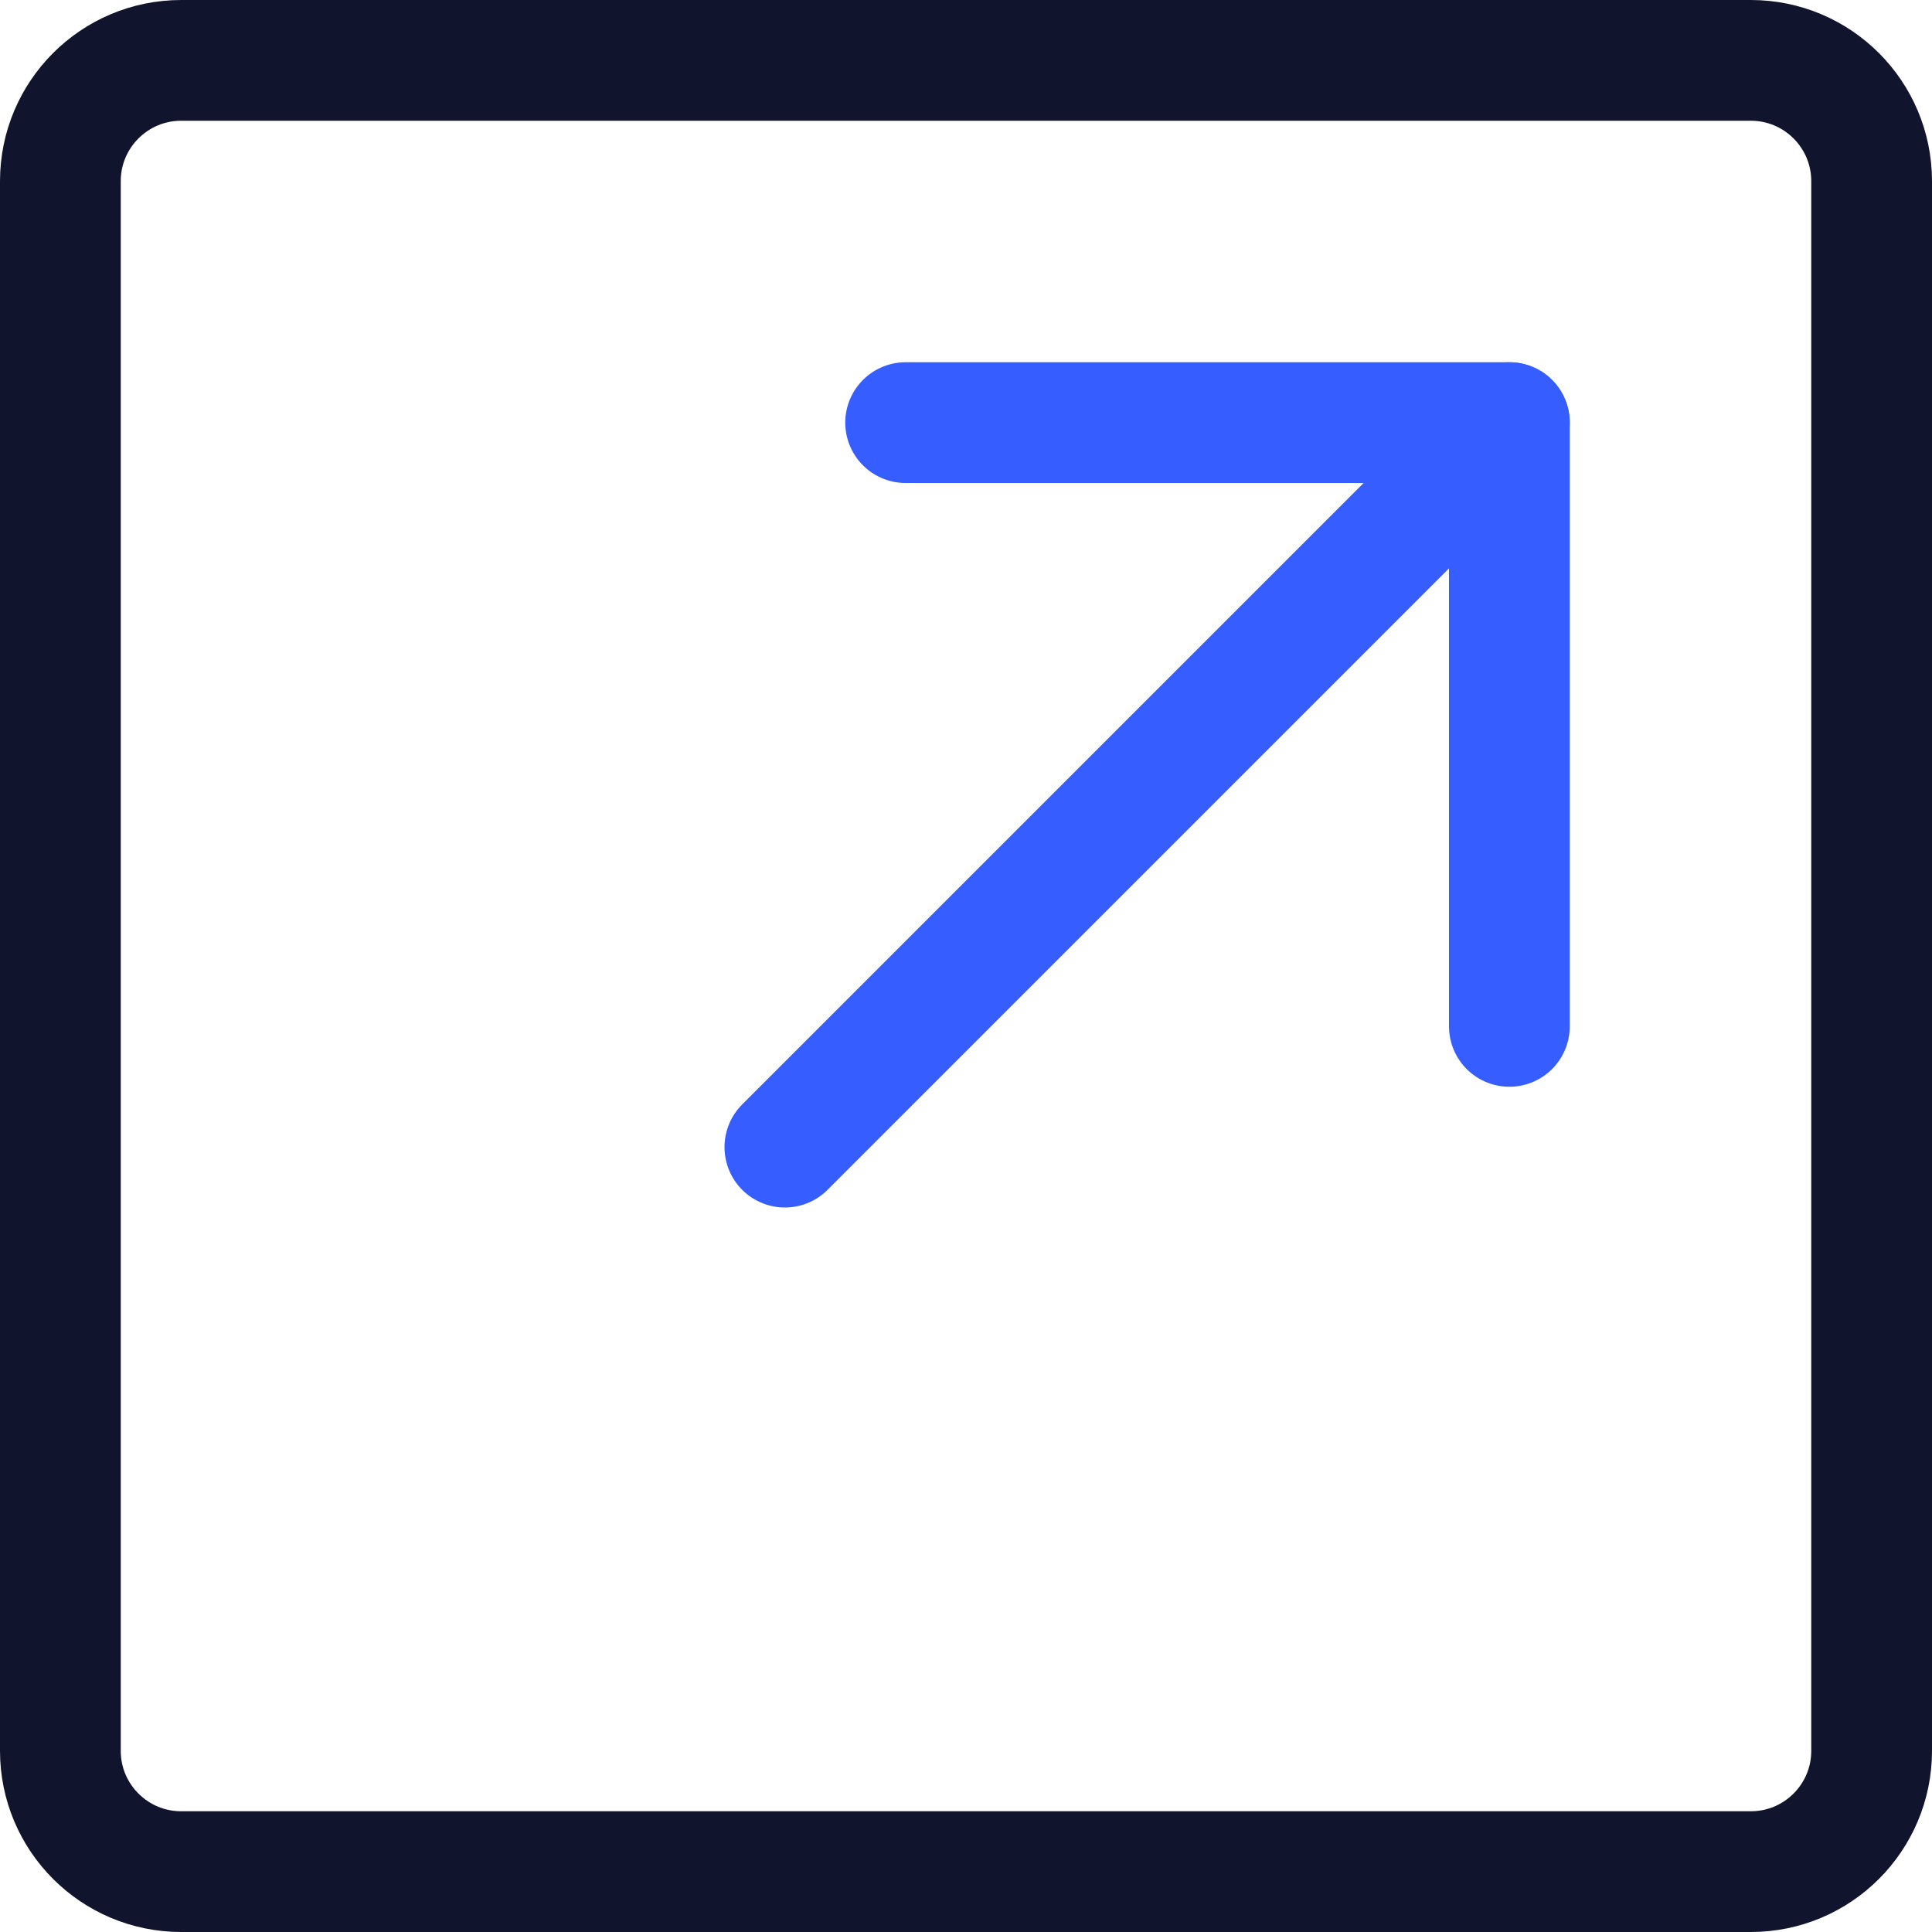 <svg width="16" height="16" viewBox="0 0 16 16" fill="none" xmlns="http://www.w3.org/2000/svg">
<path fill-rule="evenodd" clip-rule="evenodd" d="M15.5 1.5V14.5C15.5 15.052 15.052 15.5 14.5 15.5H1.5C0.948 15.5 0.5 15.052 0.5 14.5V1.5C0.5 0.948 0.948 0.5 1.5 0.5H14.5C15.052 0.5 15.5 0.948 15.5 1.5Z" stroke="#11142D" stroke-linecap="round" stroke-linejoin="round"/>
<path d="M12.5 3.5L6.5 9.5" stroke="#355DFF" stroke-linecap="round" stroke-linejoin="round"/>
<path d="M7.5 3.5H12.5V8.5" stroke="#355DFF" stroke-linecap="round" stroke-linejoin="round"/>
</svg>

